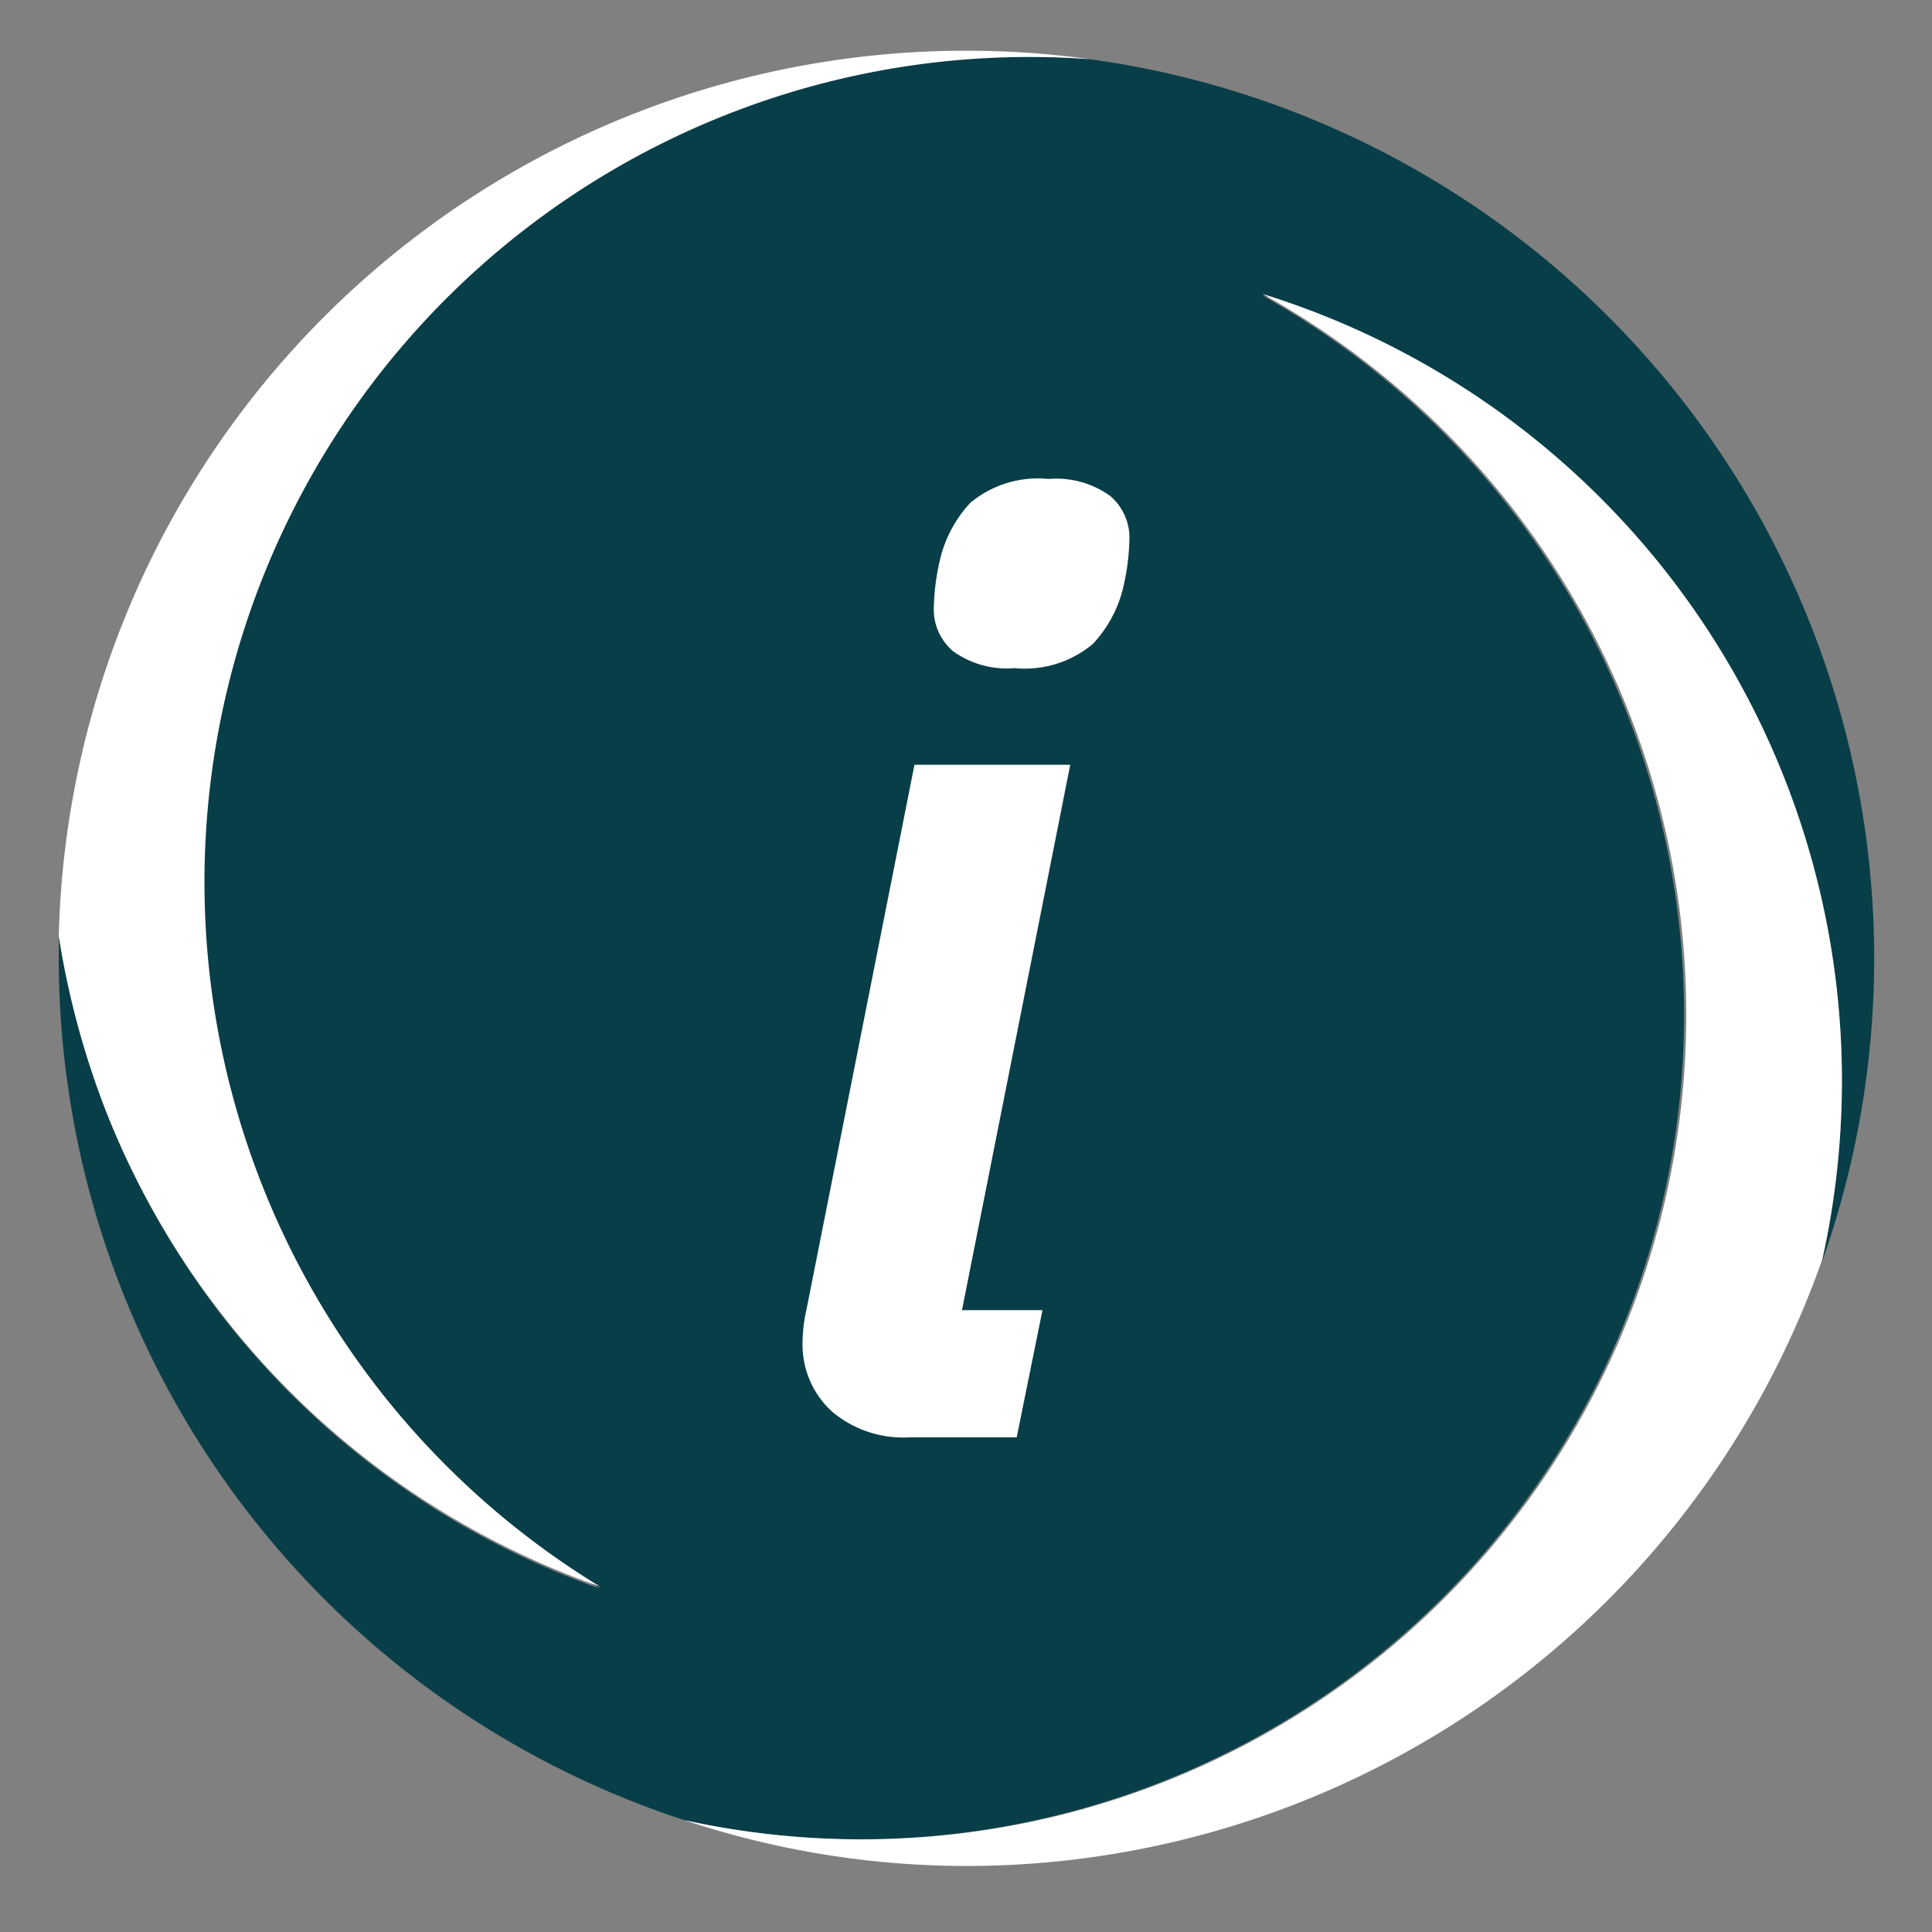 <svg xmlns="http://www.w3.org/2000/svg" viewBox="0 0 48 48"><rect x="0" y="0" width="48" height="48" fill="#808080" stroke="none"/><defs><style>.cls-1{fill:#083e48;}.cls-2{fill:#fff;}</style></defs><g id="Layer_2" data-name="Layer 2"><path class="cls-1" d="M28.19,44.52A20.48,20.48,0,0,0,31.36,7.34a20.46,20.46,0,0,1,13.91,24A22.55,22.55,0,0,0,27.07,1.47a20.5,20.5,0,0,0-12.16,38A20.49,20.49,0,0,1,2.67,27.7a21,21,0,0,1-1.21-4.45c0,.19,0,.37,0,.56A22.54,22.54,0,0,0,17,45.22,20.36,20.36,0,0,0,28.19,44.52Z"/><path class="cls-2" d="M14.91,39.42A20.5,20.5,0,0,1,27.07,1.47,22.19,22.19,0,0,0,24,1.26a22.55,22.55,0,0,0-22.54,22A21,21,0,0,0,2.67,27.7,20.49,20.49,0,0,0,14.91,39.42Z"/><path class="cls-2" d="M45.27,31.3a20.46,20.46,0,0,0-13.91-24A20.49,20.49,0,0,1,17,45.22,22.25,22.25,0,0,0,24,46.36,22.55,22.55,0,0,0,45.27,31.3Z"/><path class="cls-2" d="M22.59,35.71a2.73,2.73,0,0,1-1.93-.65,2.25,2.25,0,0,1-.72-1.74,3.77,3.77,0,0,1,.1-.8L22.72,19h3.87L23.9,32.55h2l-.64,3.16ZM25.21,16.6a2.29,2.29,0,0,1-1.53-.42,1.36,1.36,0,0,1-.48-1.08,5.75,5.75,0,0,1,.16-1.22,3.1,3.1,0,0,1,.75-1.39,2.62,2.62,0,0,1,1.94-.59,2.29,2.29,0,0,1,1.53.42,1.36,1.36,0,0,1,.48,1.08,5.75,5.75,0,0,1-.16,1.22A3.1,3.1,0,0,1,27.15,16,2.63,2.63,0,0,1,25.21,16.6Z"/></g></svg>